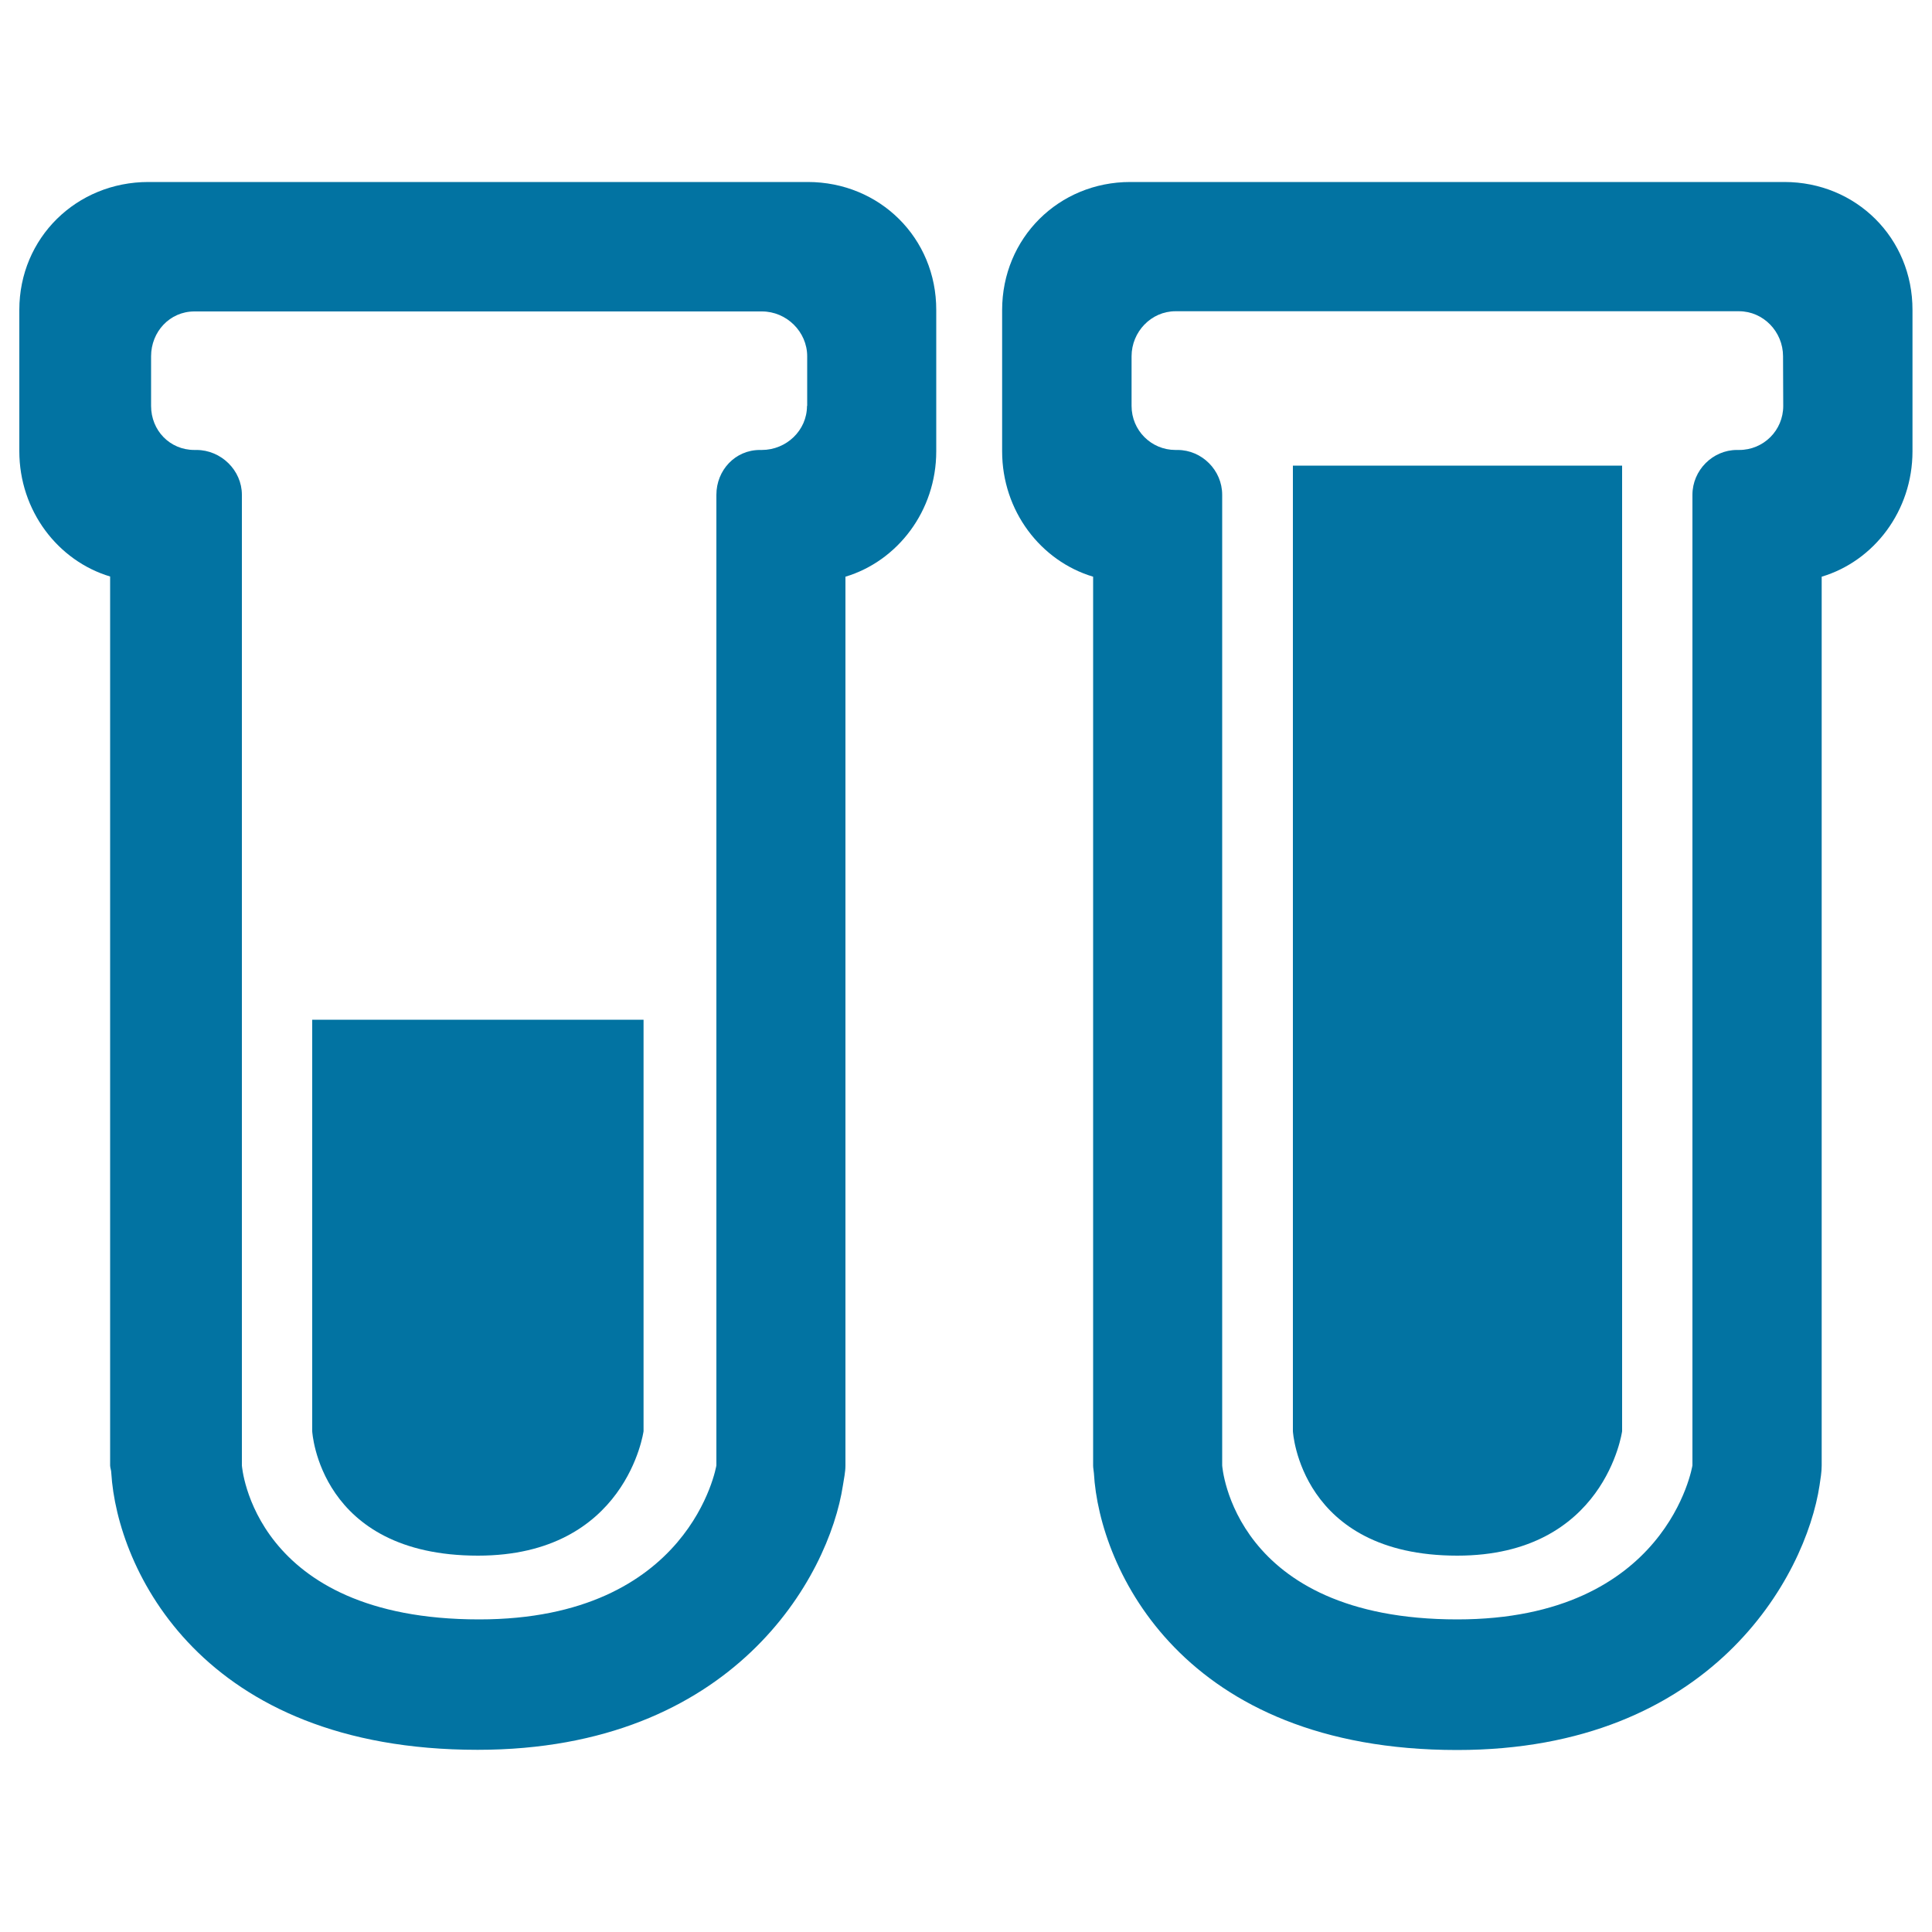 <svg xmlns="http://www.w3.org/2000/svg" viewBox="0 0 1000 1000" style="fill:#0273a2">
<title>Medical Samples In Test Tubes Couple SVG icon</title>
<g><g><path d="M418.1,94.2H76.8c-37.2,0-66.8,28.9-66.8,66.2v73.1c0,30.9,20,56.8,47,64.9v460.1c0,1.3,0.6,2.5,0.6,3.9C60.6,812,104,905.7,247.2,905.7c132.6,0,181.9-89.6,189.1-136.9c0.5-3.3,1.3-6.9,1.3-10.2V298.5c27-8.1,47-34.1,47-64.9v-73.1C484.7,123.2,455.3,94.2,418.1,94.2z M417.7,210.1c0,12.7-10.7,22.8-23.4,22.8h-1c-12.8,0-22.5,10.5-22.5,23.2v502.4c0,0-13.1,79.7-122.8,79.7c-117.3,0-122.8-79.7-122.8-79.7V256.1c0-12.7-10.8-23.2-23.5-23.2h-1.1c-12.7,0-22.4-10.1-22.4-22.8v-25.7c0-12.7,9.7-23.2,22.4-23.2h293.8c12.7,0,23.4,10.5,23.4,23.2V210.1z"/><path d="M161.6,740.8c0,0,3.5,64.4,85.8,64.4c76.9,0,85.7-64.4,85.7-64.4v-213H161.6V740.8z"/><path d="M923.6,94.2H585c-37,0-66.3,29-66.3,66.3v73.1c0,30.9,20,56.8,47.1,64.9v460.1c0,1.3,0.3,2.5,0.4,3.9c2.8,49.6,45.9,143.3,188,143.3c131.6,0,180.4-89.6,187.6-137c0.5-3.4,1.1-6.9,1.1-10.2V298.5c27.1-8.1,47-34.1,47-64.9v-73.1C990,123.2,960.7,94.2,923.6,94.2z M923,210.1c0,12.7-10.2,22.8-22.8,22.8H899c-12.5,0-23,10.5-23,23.2v502.4c0,0-12.7,79.7-121.7,79.7c-116.4,0-121.7-79.7-121.7-79.7V256.1c0-12.7-10.5-23.2-23.1-23.2h-1.1c-12.5,0-22.7-10.1-22.7-22.8v-25.7c0-12.7,10.2-23.3,22.7-23.3h291.7c12.6,0,22.8,10.6,22.8,23.3L923,210.1L923,210.1z"/><path d="M669.2,740.8c0,0,3.6,64.4,85.1,64.4c76.5,0,85.3-64.4,85.3-64.4V241H669.2V740.8z"/></g></g>
</svg>